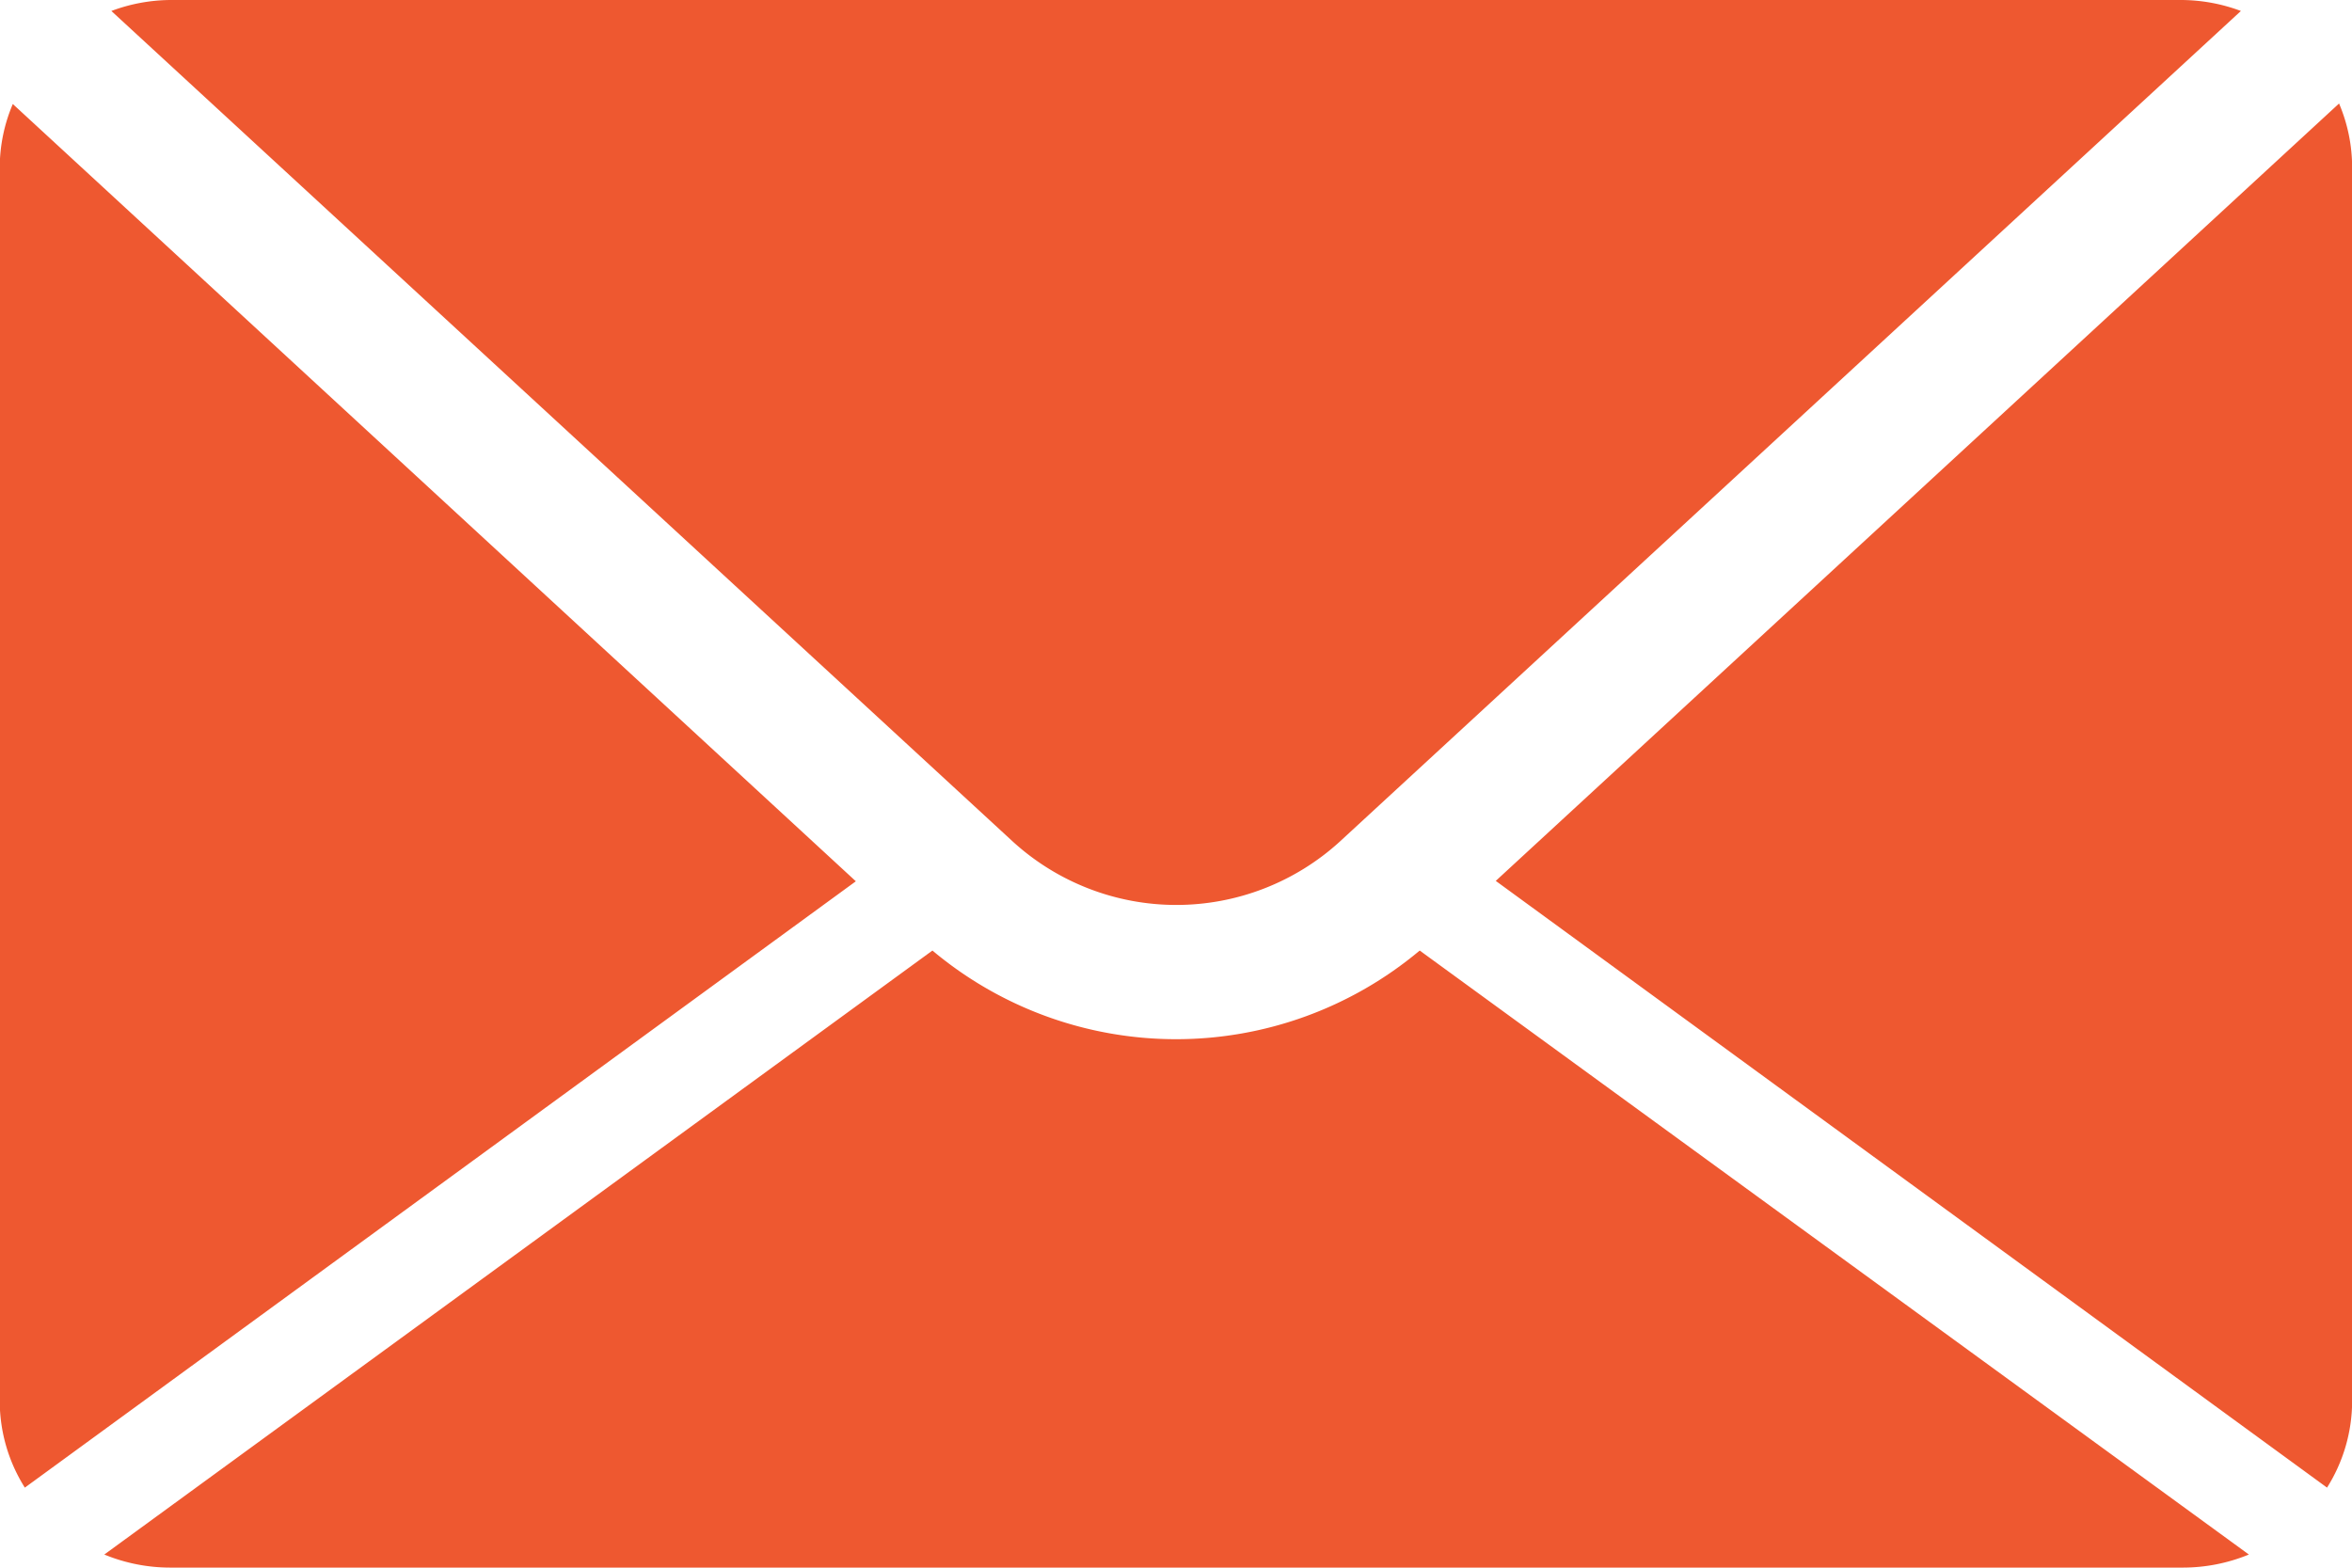 <svg xmlns="http://www.w3.org/2000/svg" width="17.995" height="11.999" viewBox="0 0 17.995 11.999">
  <path id="Forma_1" data-name="Forma 1" d="M833.854,697.088a1.308,1.308,0,0,1,.453-.084h15.388a1.311,1.311,0,0,1,.452.084l-6.895,6.357a1.856,1.856,0,0,1-2.5,0Zm16.952,11.3a1.246,1.246,0,0,0,.192-.659V698.28a1.25,1.25,0,0,0-.1-.484l-6.452,5.949Zm-6.942-4.11a2.9,2.9,0,0,1-3.728,0L833.8,708.9a1.325,1.325,0,0,0,.51.1h15.388a1.326,1.326,0,0,0,.51-.1ZM833.1,697.8a1.248,1.248,0,0,0-.1.484v9.445a1.245,1.245,0,0,0,.192.659l6.358-4.64Z" transform="translate(-833.002 -697.004)" fill="#ee5830"/>
</svg>
